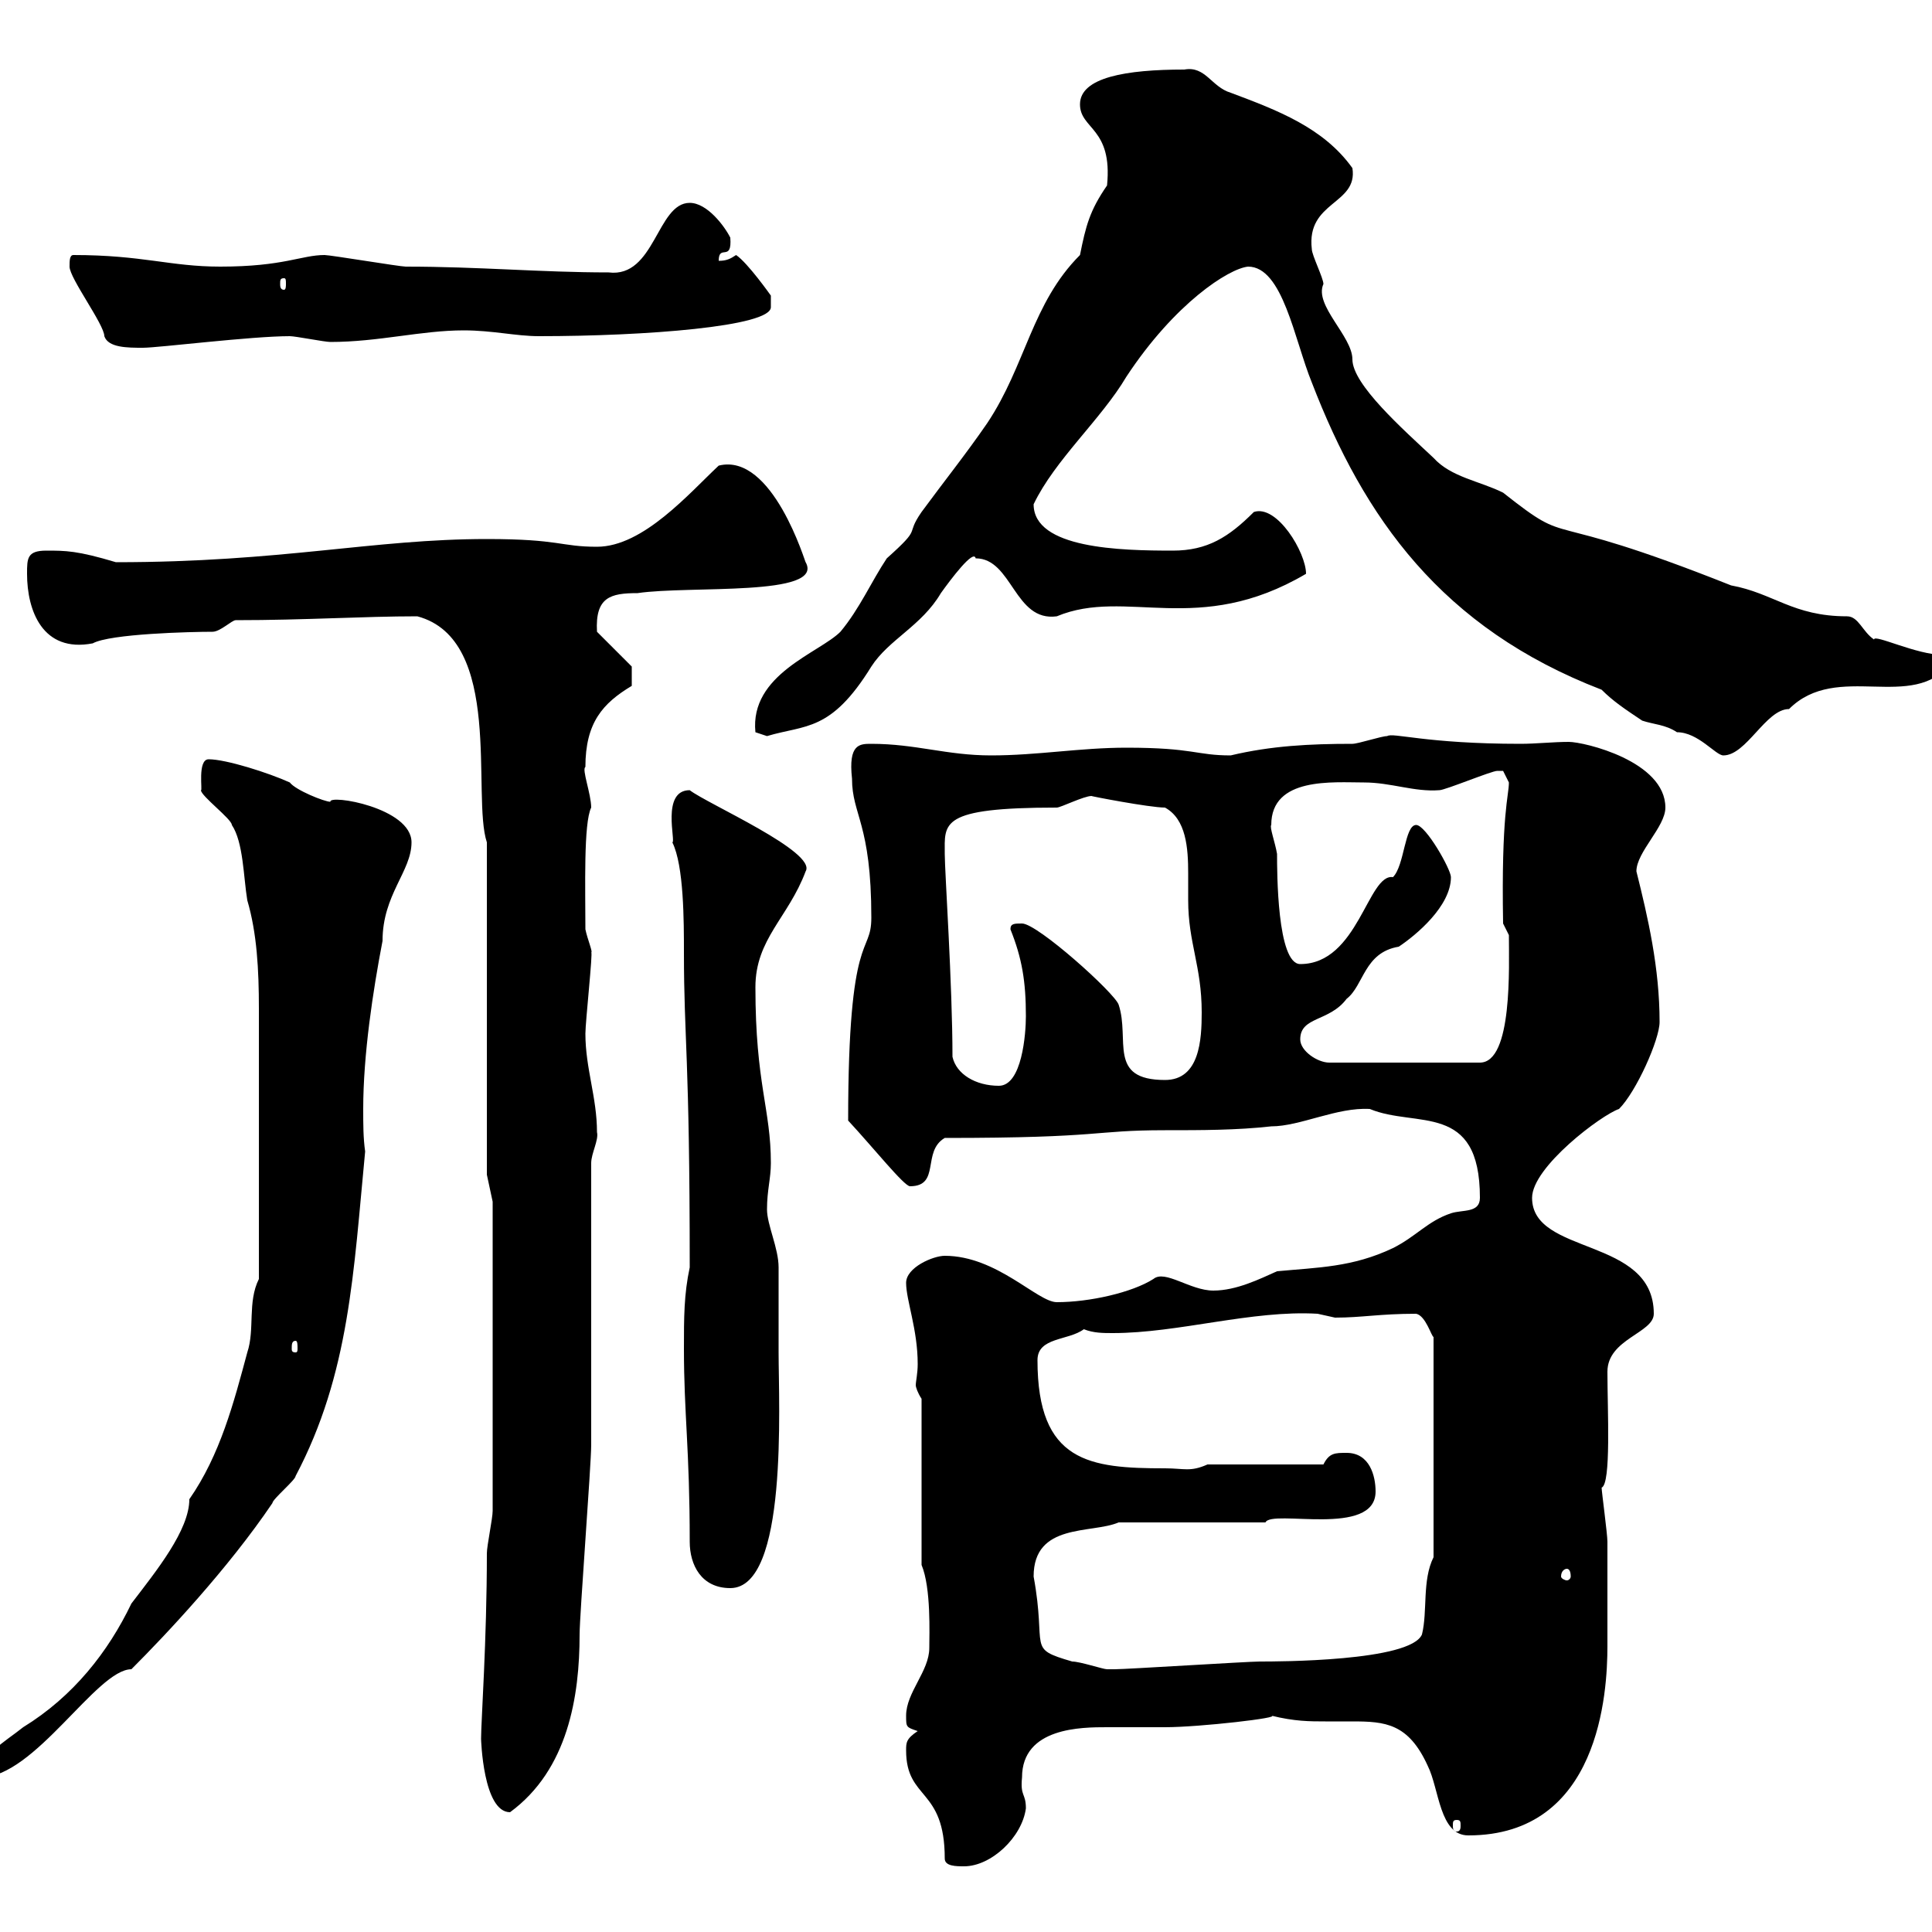<svg xmlns="http://www.w3.org/2000/svg" xmlns:xlink="http://www.w3.org/1999/xlink" width="300" height="300"><path d="M140.70 271.80C140.70 279.60 146.70 277.50 146.70 288.60C146.70 289.80 148.50 289.80 149.70 289.80C153.90 289.80 158.70 285.30 159.30 280.80C159.30 278.40 158.40 279 158.70 276C158.70 268.20 168 268.20 171.90 268.20C174.90 268.20 177.30 268.20 180.90 268.20C186.30 268.20 199.20 266.70 197.40 266.40C201 267.30 203.40 267.30 205.80 267.30C207.30 267.30 208.80 267.30 210 267.30C215.10 267.30 218.70 267.60 221.70 274.20C223.50 277.80 223.50 285 228 285C248.40 285 249.60 262.80 249.60 255.60C249.60 252.30 249.60 242.40 249.60 239.40C249.60 238.20 248.70 231.60 248.70 231C250.20 230.40 249.60 219 249.60 213C249.60 207.90 256.80 207 256.80 204C256.80 192 237.90 195 237.90 186C237.90 181.20 248.70 173.10 251.40 172.20C254.10 169.50 257.70 161.40 257.70 158.70C257.70 150.30 255.90 142.50 254.10 135.30C254.10 132.30 258.60 128.40 258.60 125.40C258.60 118.20 246 115.20 243.60 115.20C241.20 115.20 238.50 115.50 236.10 115.50C221.40 115.50 216.30 113.70 215.40 114.30C214.50 114.30 210.90 115.50 210 115.50C203.40 115.50 197.40 115.80 191.10 117.30C185.70 117.30 185.40 116.10 174.90 116.10C167.70 116.10 161.10 117.30 153.90 117.30C147 117.30 142.20 115.50 135.30 115.50C133.50 115.50 131.70 115.50 132.30 120.90C132.30 126.60 135.30 127.80 135.30 142.50C135.30 148.50 131.70 144 131.70 174C135.60 178.20 140.40 184.20 141.30 184.20C146.10 184.20 143.10 178.80 146.70 176.70C171.60 176.70 169.50 175.50 180.90 175.50C186.60 175.50 192 175.50 197.40 174.90C201.90 174.90 207.60 171.90 212.70 172.20C219.90 175.20 229.80 171 229.80 186C229.80 188.40 227.10 187.80 225.30 188.40C221.70 189.60 219.90 192 216.30 193.80C210 196.80 204.60 196.80 198.30 197.40C195.60 198.60 192 200.40 188.40 200.40C184.80 200.40 180.90 197.10 179.10 198.60C175.80 200.70 169.20 202.20 164.10 202.20C161.10 202.20 154.80 195 146.70 195C144.90 195 140.70 196.80 140.70 199.20C140.70 201.90 142.50 206.40 142.50 211.80C142.50 213.30 142.20 214.50 142.20 215.10C142.20 215.40 142.50 216.30 143.10 217.20L143.10 243C144.60 246.60 144.30 253.80 144.30 255.90C144.30 259.50 140.70 262.80 140.70 266.40C140.70 268.20 140.70 268.20 142.50 268.80C140.70 270 140.70 270.60 140.70 271.80ZM226.20 282.60C226.80 282.60 226.80 282.90 226.80 283.50C226.80 283.80 226.80 284.40 226.20 284.40C225.60 284.40 225.60 283.80 225.60 283.50C225.60 282.90 225.60 282.60 226.20 282.60ZM74.70 270C74.70 270 75 281.40 79.20 281.40C88.20 274.80 90 263.40 90 253.80C90 250.80 91.80 227.40 91.80 224.40C91.80 218.40 91.80 186.60 91.80 180.60C91.80 179.10 93 177 92.70 175.80C92.70 170.40 90.90 165.90 90.90 160.50C90.90 158.70 92.10 147.60 91.80 147.90C92.10 147.90 91.20 145.80 90.90 144.30C90.90 138 90.60 127.80 91.80 125.40C91.80 123.30 90.30 119.40 90.90 119.10C90.90 112.20 93.60 109.20 98.10 106.50L98.10 103.50L92.70 98.10C92.40 92.70 94.80 92.10 99 92.10C107.10 90.90 128.10 92.70 125.10 87.30C125.10 87.60 120 70.20 111.60 72.30C107.10 76.50 99.90 84.90 92.70 84.90C87 84.90 87 83.70 75.60 83.70C57.90 83.70 43.80 87.30 18 87.30C12 85.50 10.20 85.50 7.20 85.50C4.20 85.50 4.20 86.70 4.20 89.10C4.20 94.80 6.60 101.40 14.40 99.90C17.10 98.40 29.70 98.10 33 98.10C34.20 98.10 36 96.30 36.60 96.30C47.40 96.30 56.40 95.70 64.80 95.70C78.30 99.30 73.20 123.60 75.60 130.80L75.60 182.40L76.50 186.60L76.50 234.60C76.50 235.80 75.60 240 75.60 241.20C75.60 254.70 74.70 267.30 74.70 270ZM40.20 198.60C38.40 202.20 39.60 206.40 38.40 210C36.30 217.80 34.20 225.90 29.40 232.80C29.40 237.60 24.30 243.90 20.40 249C16.80 256.50 11.40 263.40 3.60 268.20C0.60 270.60-3 272.40-3 276C5.40 276 15 259.20 20.40 259.20C25.80 253.80 35.40 243.60 42.30 233.40C42.30 232.80 45.90 229.80 45.90 229.20C54.30 213.30 54.90 197.40 56.70 178.80C56.40 176.70 56.40 174.60 56.40 172.20C56.40 163.80 57.90 153.90 59.40 146.10C59.40 138.90 63.90 135.30 63.90 130.80C63.90 125.40 51 123.30 51.30 124.50C50.40 124.50 45.90 122.70 45 121.50C41.70 120 35.10 117.90 32.40 117.90C30.60 117.90 31.50 123 31.20 122.70C31.20 123.60 36 127.20 36 128.10C37.80 130.80 37.80 136.20 38.40 139.80C39.90 144.90 40.20 150.60 40.20 156.60C40.20 167.40 40.20 167.40 40.20 198.60ZM160.50 244.80C160.50 236.40 169.50 238.20 173.70 236.40L196.50 236.40C197.40 234.30 213.60 238.80 213.60 231.60C213.60 229.20 212.70 225.60 209.10 225.60C207.30 225.60 206.40 225.60 205.50 227.40L187.50 227.40C184.80 228.60 183.90 228 180.90 228C169.20 228 161.10 227.10 161.10 211.20C161.10 207.60 165.90 208.20 168.30 206.40C169.80 207 171.30 207 172.80 207C183 207 194.40 203.40 204.60 204C204.60 204 207.30 204.60 207.30 204.60C211.50 204.60 214.20 204 219.90 204C221.40 204.30 222.30 207.60 222.60 207.60L222.60 241.80C220.80 245.40 221.70 250.20 220.80 253.80C219 258 198.30 258 195.60 258C193.80 258 174.90 259.20 173.10 259.20C173.10 259.20 173.10 259.20 171.90 259.20C171.30 259.20 167.70 258 166.50 258C159.30 255.90 162.60 256.20 160.50 244.80ZM106.20 209.40C106.20 219.60 107.10 225 107.10 239.40C107.10 243 108.90 246.60 113.40 246.60C122.40 246.60 120.90 218.10 120.90 210C120.90 208.20 120.90 198.60 120.90 196.80C120.90 193.80 119.10 190.20 119.10 187.80C119.10 184.80 119.70 183 119.70 180.60C119.70 172.20 117.30 168.30 117.30 153.30C117.30 145.80 122.40 142.50 125.10 135.30C126.90 132.30 109.80 124.80 107.10 122.70C102.60 122.70 105 130.80 104.40 130.80C106.20 134.40 106.20 143.10 106.20 147.90C106.20 161.40 107.10 163.80 107.10 196.80C106.20 201 106.20 204.60 106.20 209.40ZM243.30 243.60C243.60 243.60 243.90 243.90 243.90 244.80C243.90 245.10 243.60 245.40 243.30 245.40C243 245.40 242.40 245.10 242.40 244.80C242.40 243.90 243 243.60 243.30 243.60ZM45.90 208.20C46.20 208.20 46.20 208.80 46.20 209.40C46.20 209.70 46.20 210 45.90 210C45.30 210 45.30 209.70 45.30 209.40C45.30 208.80 45.30 208.20 45.90 208.20ZM147.90 164.10C147.90 153 146.70 135.30 146.70 132.60C146.70 127.80 145.80 125.40 164.10 125.40C164.70 125.40 168.30 123.60 169.50 123.60C169.20 123.60 178.50 125.40 180.90 125.40C184.20 127.20 184.50 131.70 184.50 135.60C184.50 137.10 184.50 138.90 184.50 139.80C184.50 146.40 186.60 150 186.60 157.20C186.60 161.40 186.30 167.70 180.90 167.70C171.90 167.70 175.50 161.40 173.70 156C173.10 154.20 161.10 143.40 158.70 143.40C157.50 143.40 156.90 143.40 156.90 144.30C158.70 148.80 159.30 152.40 159.30 157.80C159.30 160.50 158.70 168.60 155.10 168.60C151.50 168.60 148.50 166.80 147.90 164.10ZM201.90 161.40C201.90 157.80 206.40 158.70 209.10 155.10C211.80 153 211.80 147.90 217.20 147C219.90 145.20 225.30 140.70 225.30 136.20C225.30 135 221.40 128.10 219.90 128.10C218.10 128.10 218.10 134.40 216.30 136.20C212.40 135.60 210.90 149.70 201.90 149.70C198.30 149.70 198.30 135.30 198.30 132.60C198 130.80 197.10 128.40 197.40 128.10C197.40 120.60 207 121.50 211.80 121.50C216 121.50 219.60 123 223.50 122.70C224.40 122.70 231.60 119.70 232.50 119.70C232.50 119.70 232.50 119.70 233.40 119.70C233.40 119.70 234.30 121.50 234.30 121.50C234.30 123.60 233.10 126.30 233.40 143.40L234.30 145.20C234.30 150 234.90 165 229.80 165L206.40 165C204.60 165 201.90 163.20 201.90 161.40ZM193.80 41.40C199.20 41.40 201 52.80 203.70 59.40C211.80 80.40 223.80 97.50 248.70 107.10C250.50 108.90 252.30 110.10 255 111.90C256.80 112.50 258.60 112.50 260.40 113.70C263.70 113.70 266.40 117.30 267.60 117.30C271.20 117.30 274.20 110.10 277.80 110.10C285.30 102.60 297 110.70 303 102.90L301.80 101.70C297.60 101.70 291 98.40 291 99.30C289.20 98.10 288.60 95.70 286.80 95.70C278.40 95.70 275.40 92.10 268.80 90.90C237.90 78.60 244.80 85.50 233.40 76.50C229.80 74.70 225.30 74.10 222.60 71.10C217.80 66.60 210 59.70 210 55.80C210 52.20 204 47.40 205.50 44.10C205.50 43.20 203.70 39.60 203.70 38.70C202.80 31.20 210.90 31.80 210 26.10C205.50 19.80 198.30 17.10 191.10 14.40C188.10 13.50 187.20 10.20 183.90 10.80C174.90 10.80 167.70 12 167.70 16.20C167.70 20.10 172.80 19.80 171.90 28.80C169.20 32.70 168.60 35.10 167.70 39.60C160.20 47.10 159.30 56.70 153.30 65.70C150 70.50 146.40 75 143.10 79.50C140.40 83.40 143.40 81.60 137.70 86.70C135.30 90.30 133.50 94.50 130.50 98.10C127.20 101.40 116.40 104.70 117.30 113.70C117.30 113.70 119.10 114.30 119.10 114.30C125.10 112.50 129 113.70 135.30 103.50C138 99.30 143.10 97.20 146.10 92.10C147.60 90 151.20 85.20 151.50 86.70C157.20 86.70 157.50 96.60 164.10 95.70C174.90 91.20 186 99 202.80 89.10C202.80 85.80 198.30 78.30 194.70 79.50C190.80 83.40 187.50 85.50 182.10 85.50C174 85.50 160.50 85.20 160.50 78.30C163.80 71.40 171 65.10 174.90 58.50C182.40 47.10 190.80 41.70 193.80 41.40ZM10.80 41.40C10.80 43.20 16.20 50.40 16.20 52.20C16.80 54 19.80 54 22.20 54C24.60 54 39 52.20 45 52.20C45.90 52.20 50.40 53.10 51.30 53.10C58.80 53.10 65.40 51.30 72 51.30C76.50 51.30 80.10 52.20 83.70 52.20C100.20 52.20 119.70 50.70 119.70 47.70L119.70 45.90C119.70 45.90 116.10 40.80 114.30 39.60C113.40 40.20 112.80 40.50 111.60 40.50C111.60 37.80 113.70 40.80 113.40 36.90C112.50 35.10 109.80 31.50 107.10 31.50C102 31.50 101.70 43.20 94.50 42.30C84 42.30 74.40 41.40 63 41.40C62.10 41.40 51.30 39.60 50.40 39.60C46.80 39.60 44.10 41.40 34.20 41.40C26.40 41.40 22.20 39.60 11.40 39.60C10.80 39.60 10.80 40.50 10.80 41.40ZM44.10 43.20C44.40 43.20 44.40 43.50 44.40 44.10C44.40 44.40 44.40 45 44.10 45C43.50 45 43.50 44.40 43.50 44.10C43.50 43.50 43.50 43.20 44.10 43.20Z"/></svg>